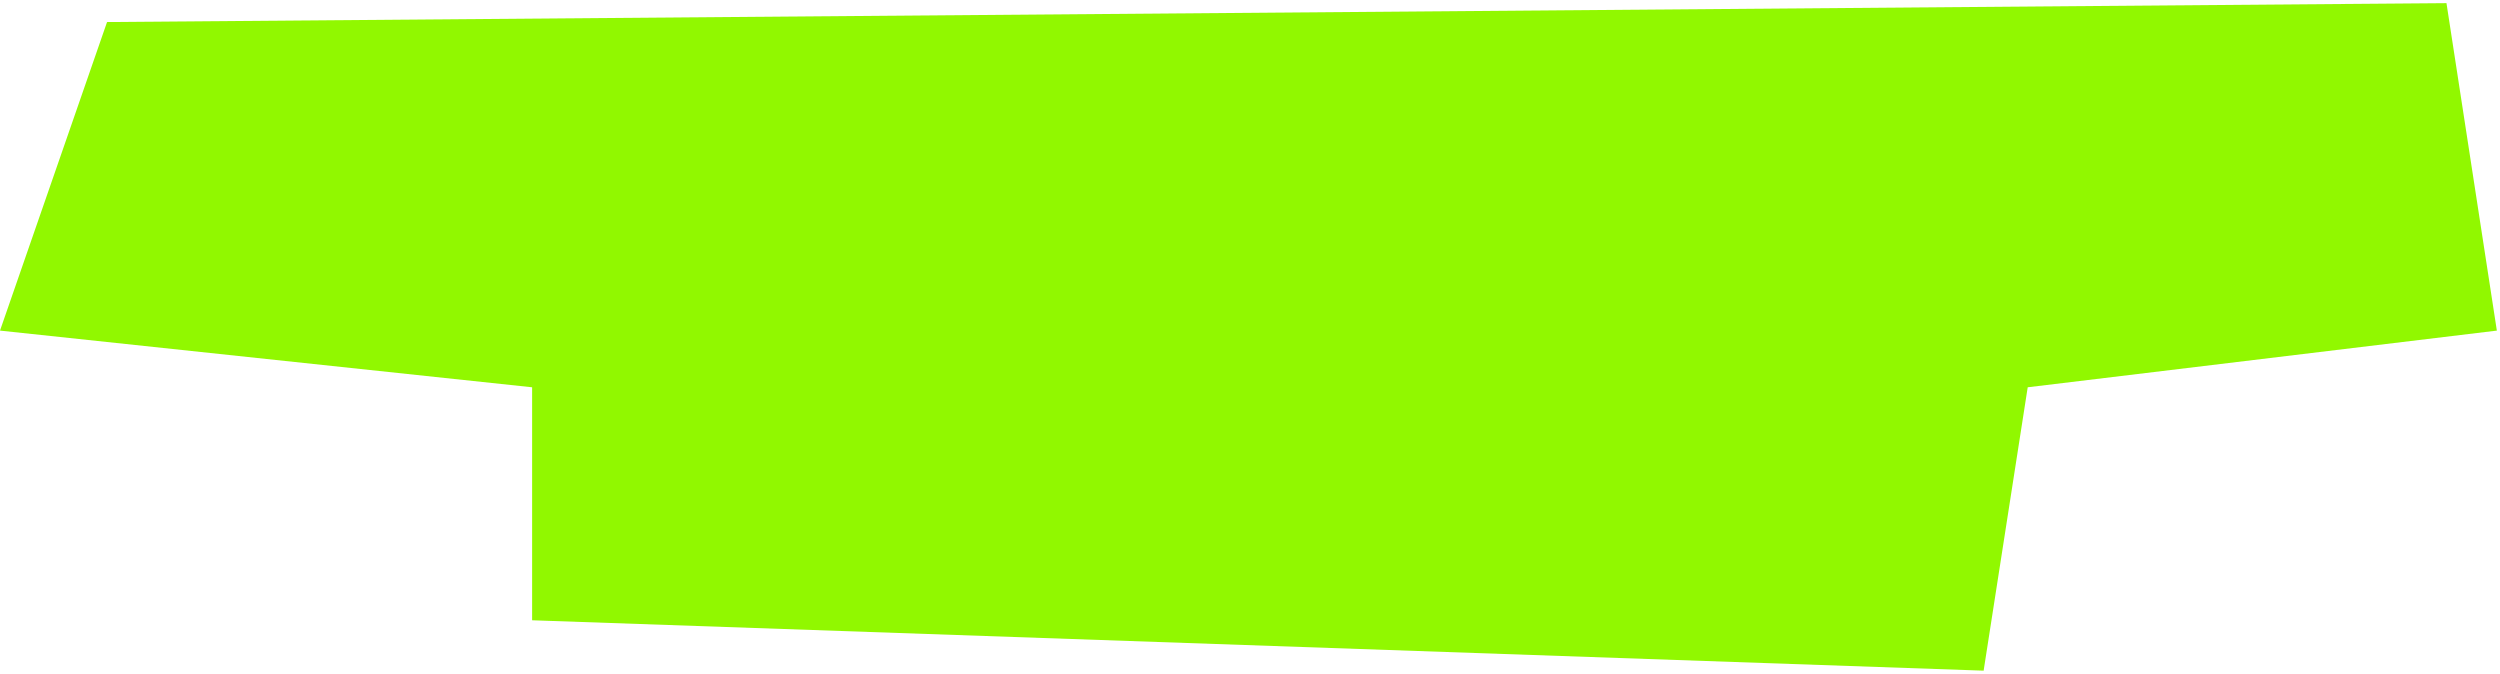 <svg width="397" height="107" viewBox="0 0 397 107" fill="none" xmlns="http://www.w3.org/2000/svg">
<path d="M17 3.5L0 52.5L84.5 61.5V98.5L315 106.5L322 61.5L396.5 52.5L388.5 0.5L17 3.5Z" fill="#91F800"/>
</svg>
